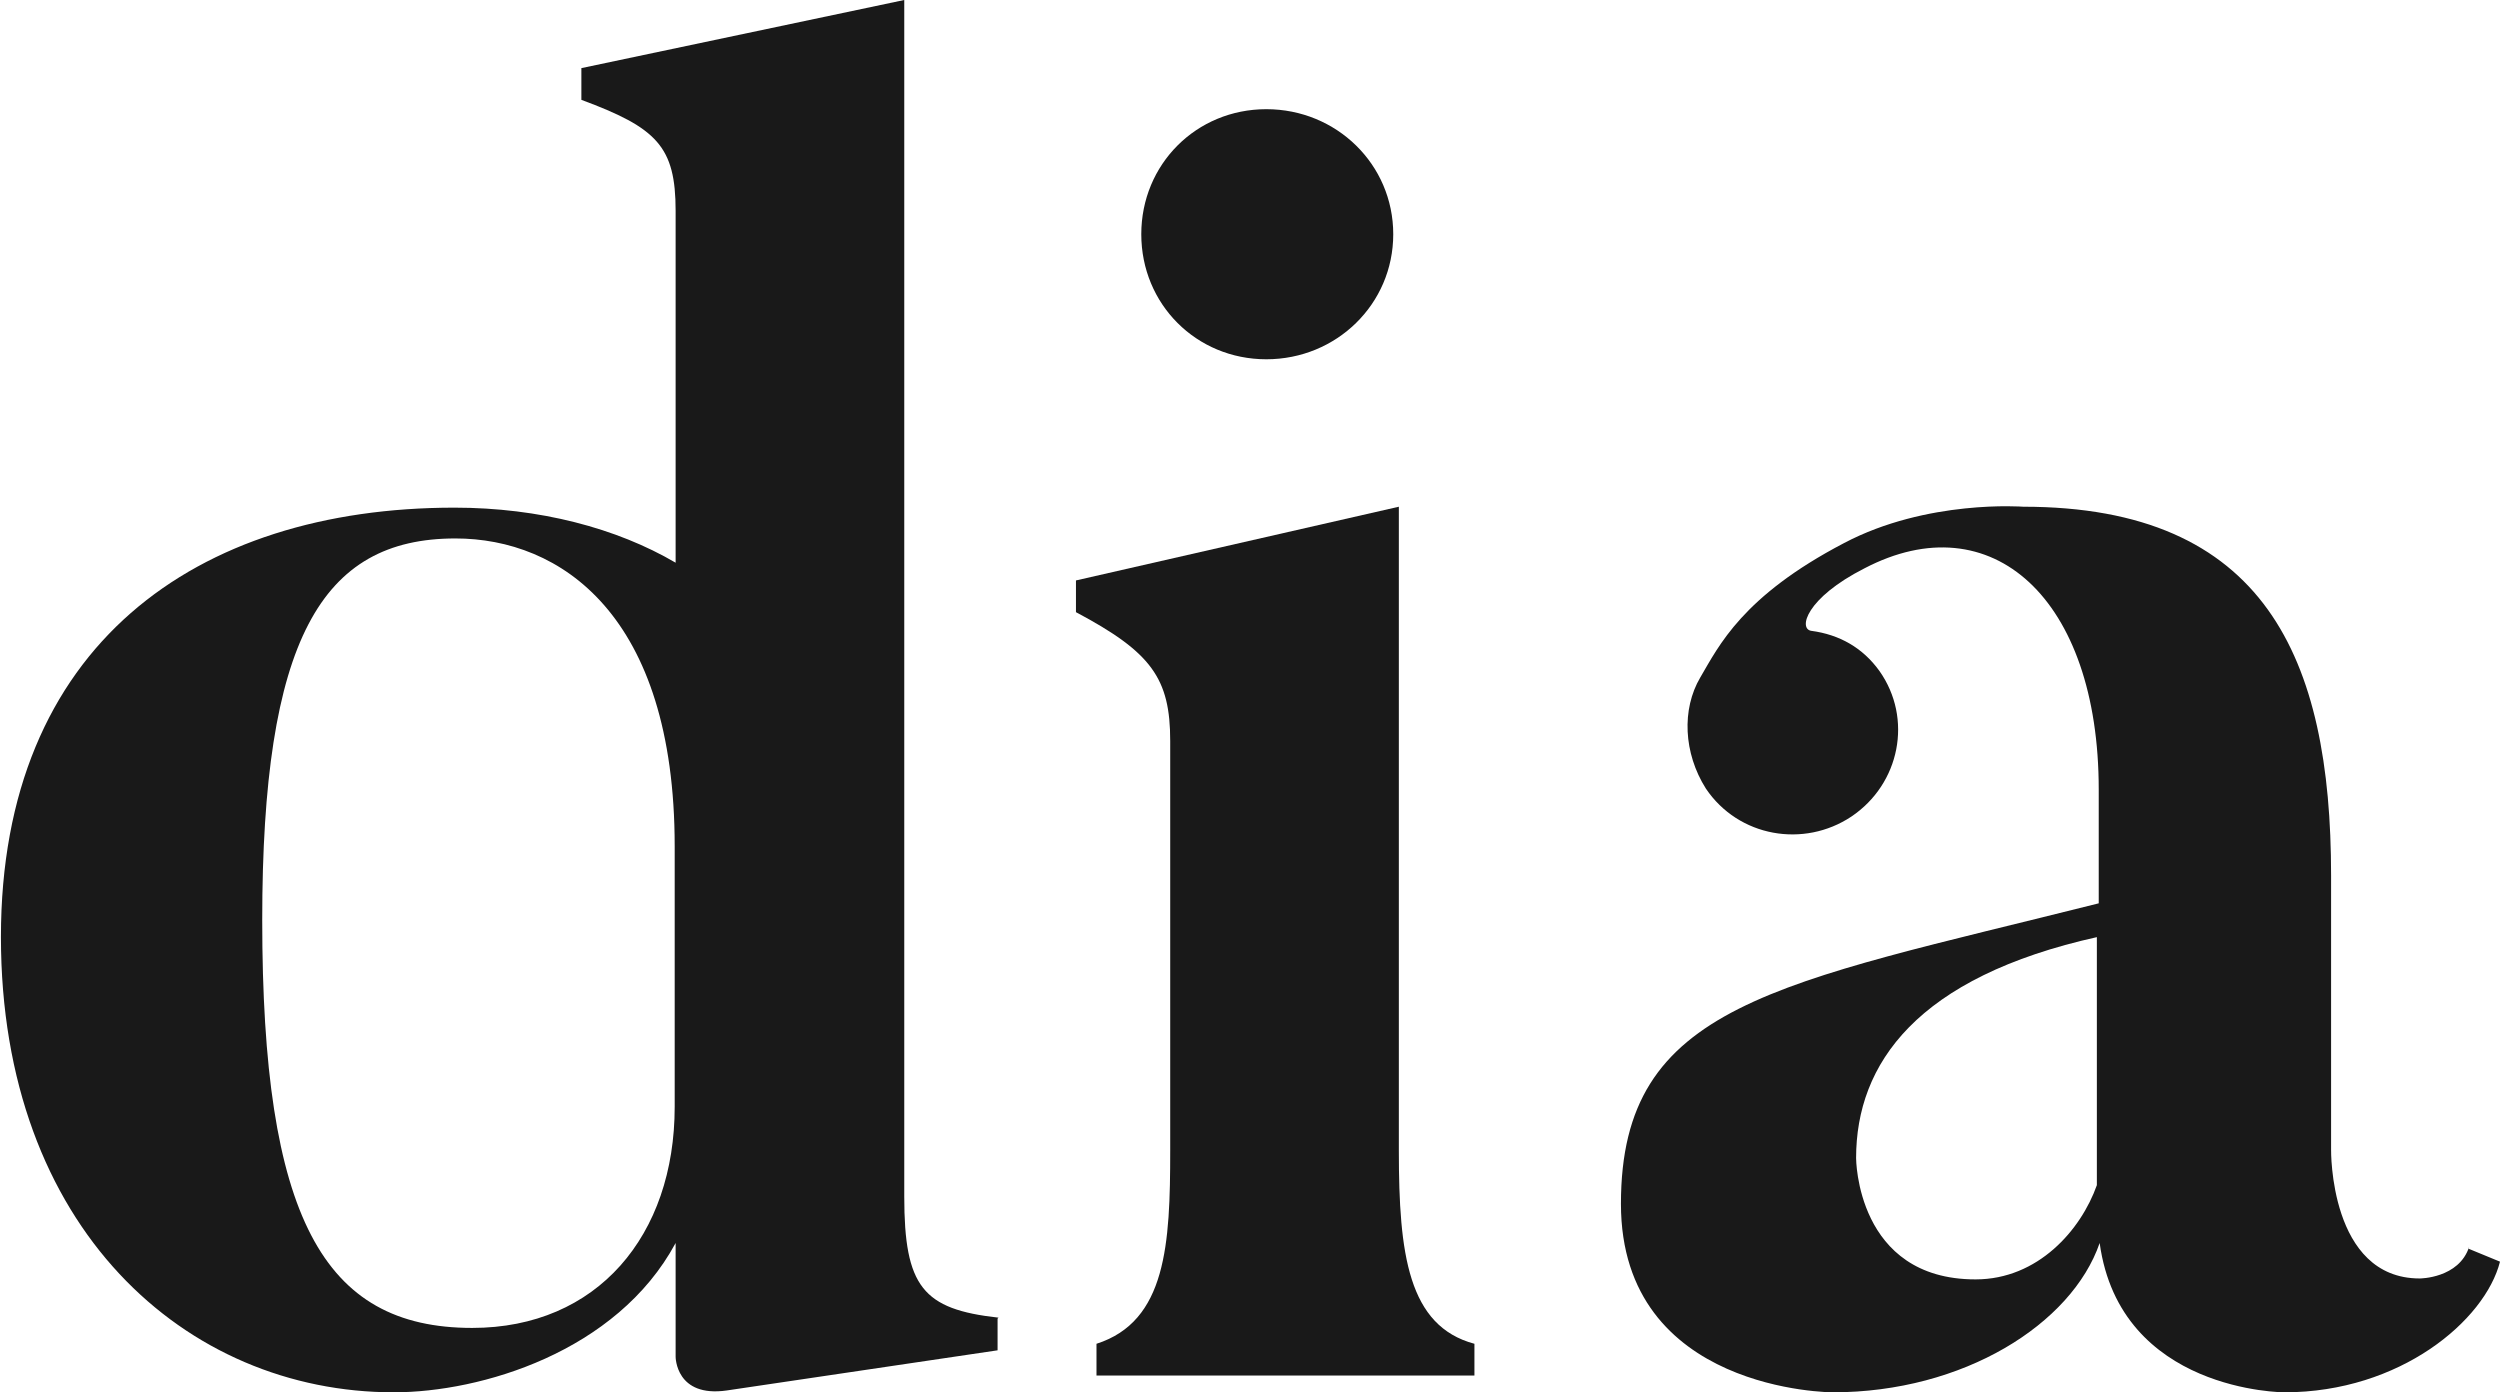 <svg viewBox="0 0 26.79 14.92" xmlns="http://www.w3.org/2000/svg" data-sanitized-data-name="Layer 2" data-name="Layer 2" id="Layer_2">
  <defs>
    <style>
      .cls-1 {
        fill: #191919;
        stroke-width: 0px;
      }
    </style>
  </defs>
  <g data-sanitized-data-name="Layer 1" data-name="Layer 1" id="Layer_1-2">
    <g>
      <path d="M10.69,14.13v.34l-2.9.43c-.55.08-.55-.36-.55-.36v-1.22c-.63,1.17-2.09,1.6-3.02,1.6-2.23,0-4.21-1.76-4.21-4.88s2.09-4.6,4.86-4.6c.91,0,1.74.22,2.37.59v-3.77c0-.69-.2-.89-1.01-1.19v-.34l3.46-.73v12.82c0,.97.2,1.21,1.01,1.3ZM7.23,9.07c0-2.49-1.23-3.3-2.35-3.3-1.44,0-2.07,1.09-2.07,4.09,0,3.18.65,4.37,2.25,4.37,1.34,0,2.17-.99,2.17-2.37v-2.79Z" class="cls-1"></path>
      <path d="M15.8,14.4v.34h-4.05v-.34c.75-.24.79-1.07.79-2.07v-4.39c0-.67-.2-.95-1.01-1.38v-.34l3.46-.79v6.9c0,1.11.1,1.88.81,2.07ZM13.57,3.85c-.75,0-1.34-.59-1.34-1.34s.59-1.34,1.34-1.34,1.36.59,1.36,1.34-.61,1.34-1.36,1.34Z" class="cls-1"></path>
      <path d="M26.45,13.38l.34.14c-.16.63-1.07,1.4-2.31,1.4,0,0-1.76,0-1.98-1.6-.3.87-1.46,1.6-2.86,1.6,0,0-2.27,0-2.27-2.02,0-2.15,1.66-2.35,5.12-3.22v-1.22c0-2.05-1.15-3.08-2.51-2.37-.63.32-.71.65-.57.67.3.04.55.18.73.43.36.51.22,1.21-.3,1.56-.51.34-1.21.22-1.56-.3-.24-.38-.26-.85-.06-1.19.2-.34.45-.87,1.54-1.44.89-.47,1.92-.39,1.92-.39,2.59,0,3.3,1.62,3.3,3.95v2.94s-.02,1.38.95,1.38c0,0,.42,0,.53-.34ZM22.48,10.04c-1.94.43-2.59,1.36-2.59,2.37,0,0,0,1.3,1.28,1.3.67,0,1.13-.53,1.3-1.01v-2.67Z" class="cls-1"></path>
    </g>
  </g>
</svg>